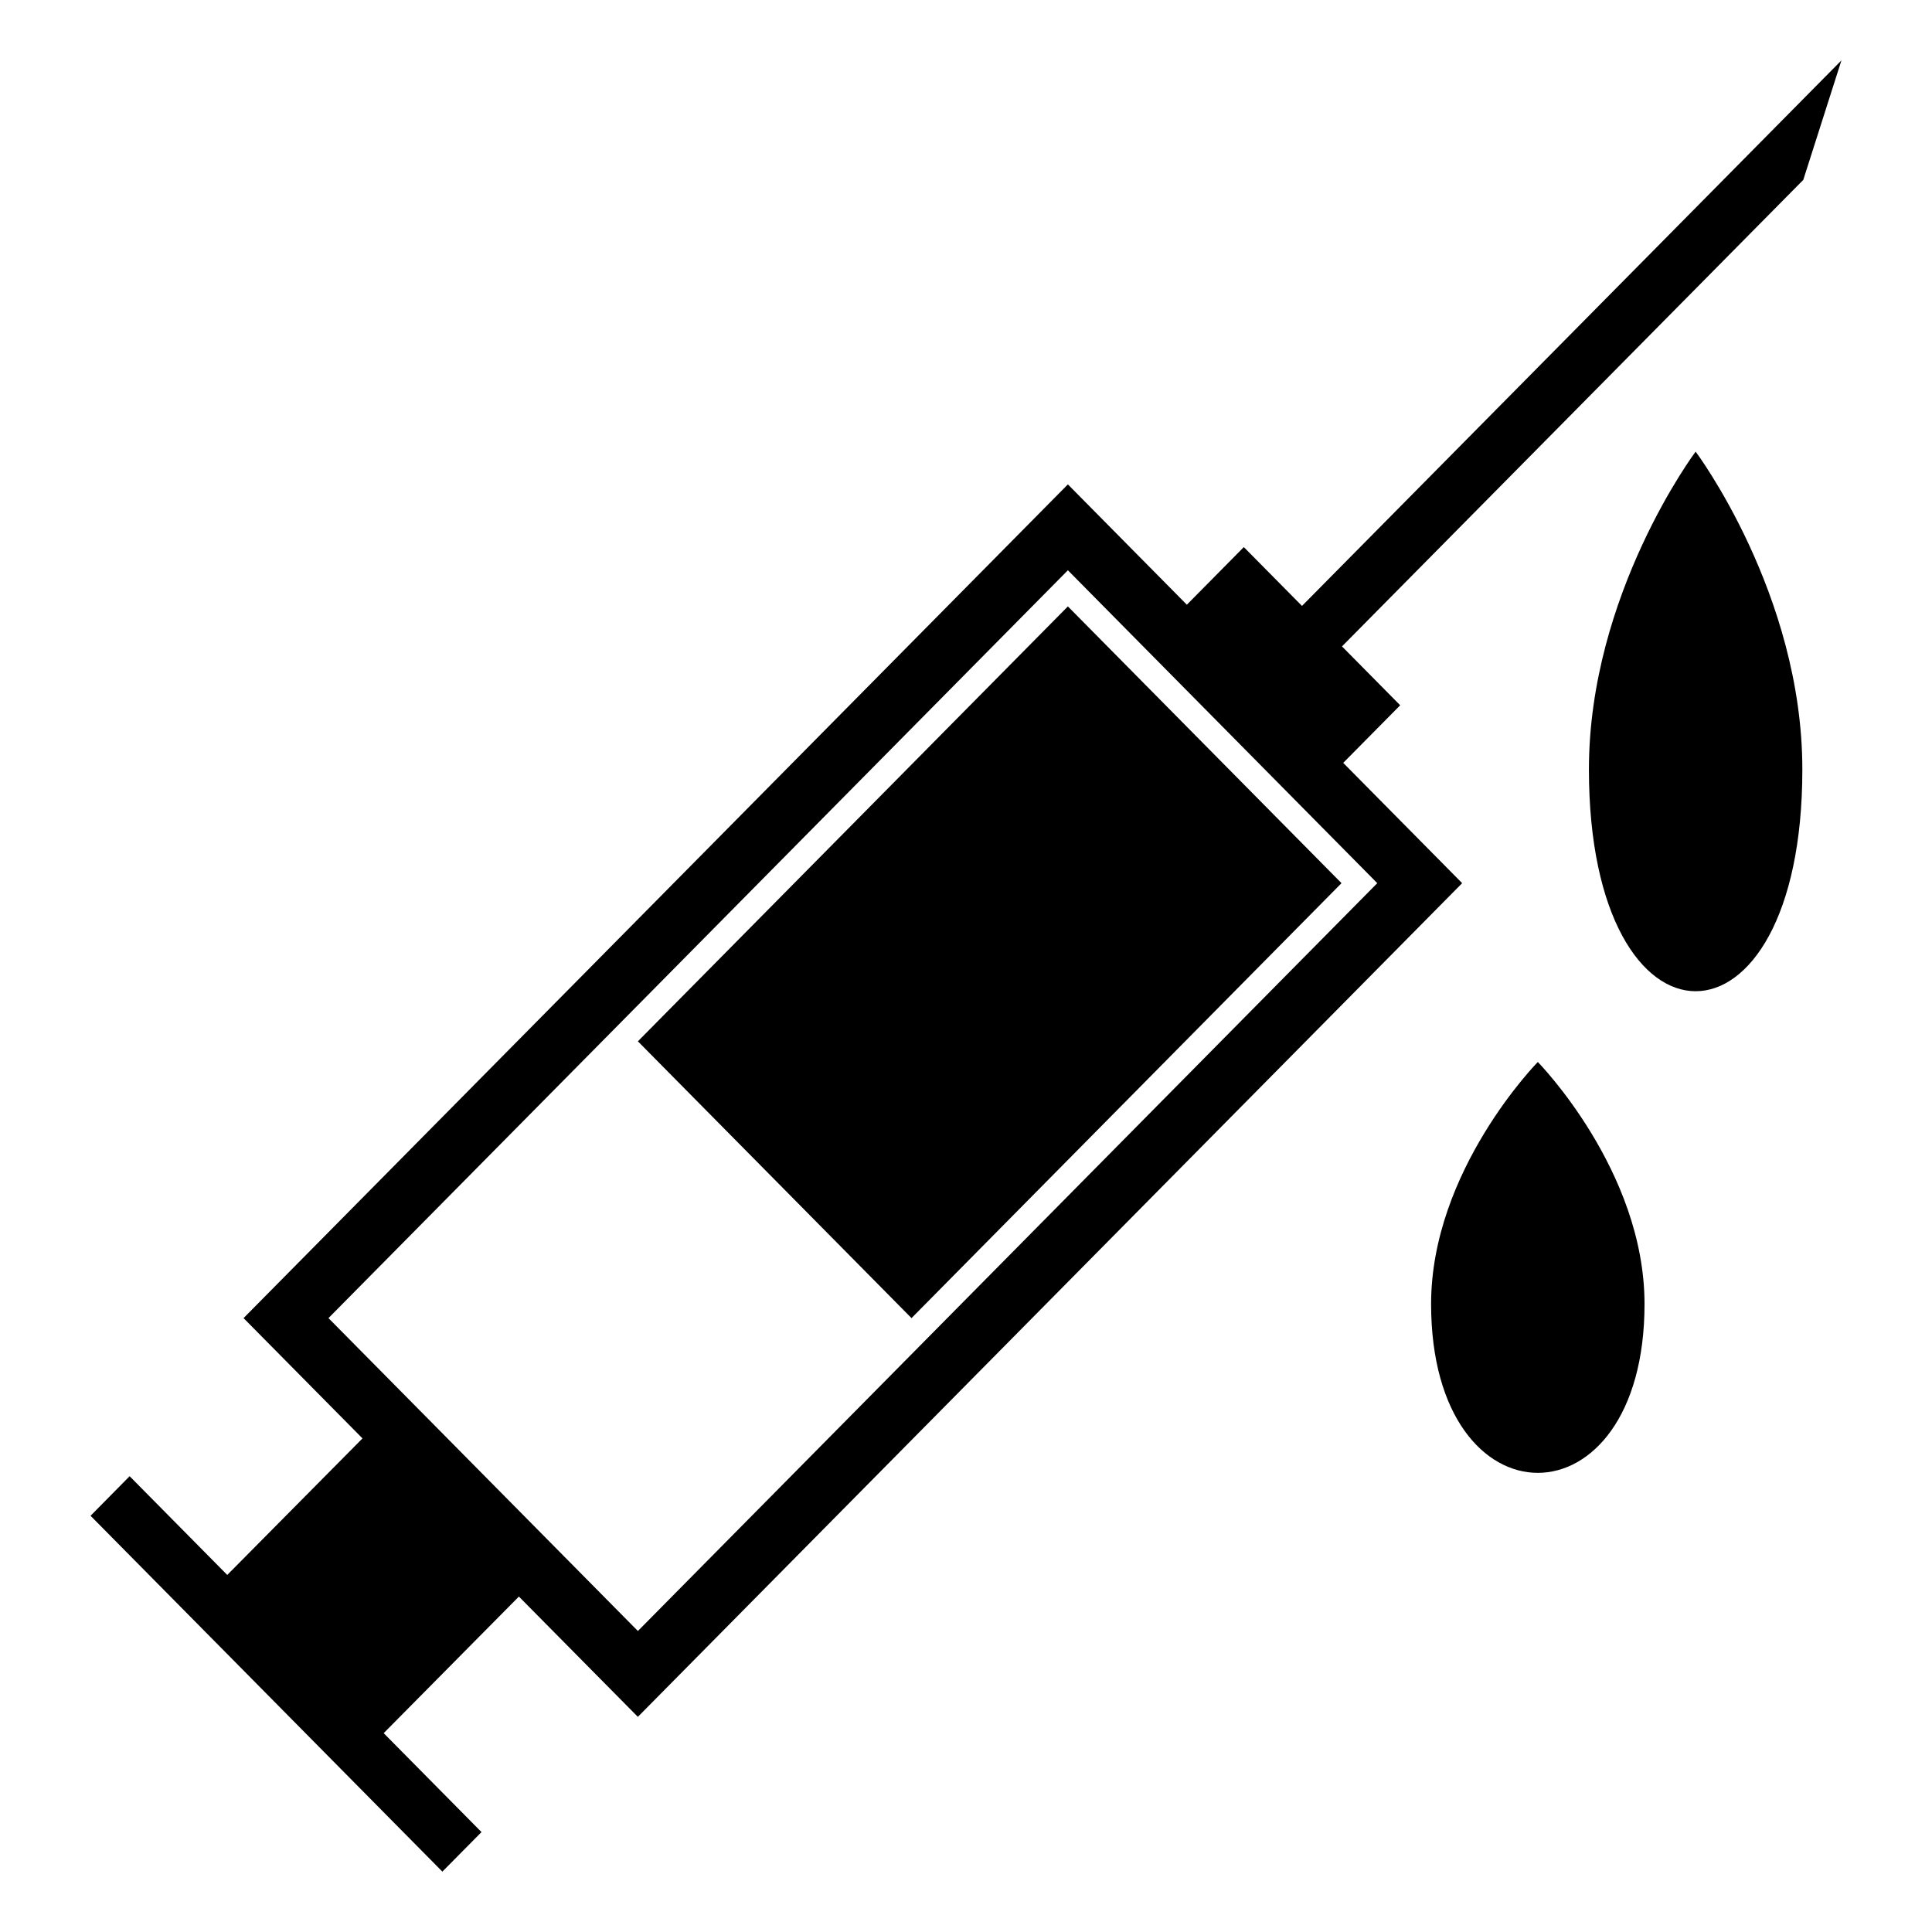 <?xml version="1.0" encoding="utf-8"?>
<svg width="800px" height="800px" viewBox="0 0 64 64" xmlns="http://www.w3.org/2000/svg" xmlns:xlink="http://www.w3.org/1999/xlink" aria-hidden="true" role="img" class="iconify iconify--emojione-monotone" preserveAspectRatio="xMidYMid meet"><path d="M52.635 25.49c.001 9.794 7.07 9.794 7.07 0c0-5.814-3.535-10.529-3.535-10.529s-3.535 4.715-3.535 10.529" fill="#000000"></path><path d="M47.407 43.197c0 7.457 7.07 7.458 7.07 0c0-4.426-3.535-8.017-3.535-8.017s-3.535 3.591-3.535 8.017" fill="#000000"></path><path d="M21.131 34.495l9.064 9.169l14.244-14.408l-9.064-9.168z" fill="#000000"></path><path d="M43.13 20.072l-1.927-1.949l-1.887 1.909l-3.941-3.986L8.068 43.664l3.94 3.985l-4.48 4.523l-3.234-3.271L3 50.212L14.654 62l1.296-1.31l-3.24-3.277l4.479-4.525l3.941 3.985l27.306-27.617l-3.94-3.985l1.887-1.908l-1.928-1.95L59.736 5.959L61 2L43.13 20.072zM21.131 54.029l-10.25-10.365l24.494-24.773l10.249 10.365l-24.493 24.773z" fill="#000000"></path></svg>
